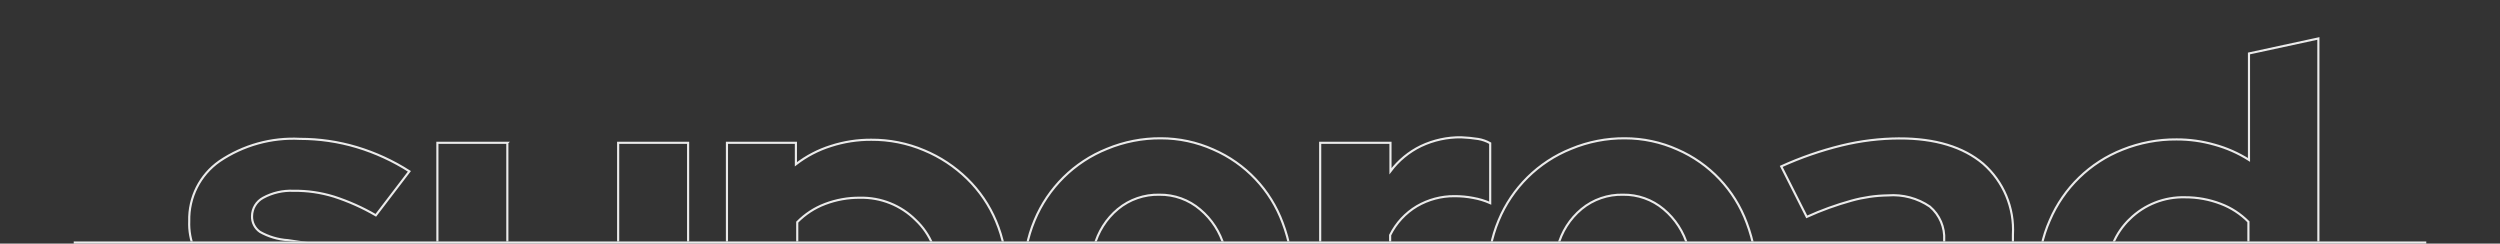 <svg xmlns="http://www.w3.org/2000/svg" xmlns:xlink="http://www.w3.org/1999/xlink" width="1170" height="114" viewBox="0 0 1170 114">
    <rect x="0" y="0" width="1170" height="114" fill="#333333" stroke="none"/>
    <defs>
        <rect id="jvsm1r70qa" width="1170" height="113" x="0" y="0" rx="12"/>
    </defs>
    <g fill="none" fill-rule="evenodd">
        <g>
            <g>
                <g transform="translate(-135, -301) translate(135, 140) translate(0, 161)">
                    <path stroke="#EBEBEB" stroke-linecap="square" d="M35 113.5L1135 113.5"/>
                    <mask id="vz4m7qybmb" fill="#fff">
                        <use xlink:href="#jvsm1r70qa"/>
                    </mask>
                    <path fill-rule="nonzero" stroke="#EBEBEB" d="M432.46 70.331c7.505 3.116 14.35 7.631 20.167 13.305 5.794 5.642 10.39 12.395 13.515 19.854 3.287 7.753 4.963 16.094 4.925 24.515-.008 8.466-1.792 16.836-5.24 24.568-6.475 15.126-18.737 27.03-34.049 33.054-8.027 3.212-16.603 4.831-25.248 4.767-6.002.012-11.977-.799-17.758-2.41-5.544-1.71-10.817-4.196-15.663-7.386v56.784h-32.897V66.822h32.268v10.057c4.9-3.79 10.434-6.681 16.344-8.539 6.107-1.979 12.49-2.969 18.91-2.934 8.491-.057 16.905 1.618 24.725 4.925zm-195.024-3.51v70.823c-.452 6.936 2.107 13.73 7.022 18.646 4.915 4.915 11.71 7.474 18.646 7.022 5.149.086 10.252-.989 14.929-3.143 4.466-1.986 8.345-5.09 11.262-9.01V66.82h32.74v122.001h-32.74v-10.057c-4.875 3.884-10.363 6.929-16.238 9.01-6.146 2.136-12.614 3.2-19.12 3.143-13.16.464-25.936-4.476-35.36-13.672-9.271-9.218-14.299-21.873-13.88-34.94V66.82h32.739zm305.867-2.095c8.45.001 16.803 1.786 24.515 5.238 15.068 6.535 26.803 18.952 32.478 34.364 3.176 8.363 4.758 17.247 4.662 26.192v8.433H512.24c2.158 7.266 6.65 13.618 12.782 18.073 6.531 4.715 14.419 7.178 22.472 7.019 5.208.022 10.381-.846 15.296-2.567 4.523-1.568 8.677-4.046 12.206-7.281l21.582 19.172c-7.024 5.745-14.979 10.245-23.52 13.306-8.72 2.947-17.88 4.382-27.083 4.243-8.963.03-17.85-1.641-26.191-4.924-7.872-3.04-15.09-7.557-21.268-13.306-12.356-11.65-19.319-27.91-19.226-44.892-.046-8.451 1.61-16.825 4.873-24.62 6.342-15.288 18.58-27.374 33.944-33.526 7.984-3.313 16.553-4.988 25.197-4.924zm217.182 0c8.449.001 16.803 1.786 24.515 5.238 15.067 6.535 26.803 18.952 32.478 34.364 3.176 8.363 4.757 17.247 4.662 26.192v8.433h-92.824c2.113 7.415 6.65 13.907 12.887 18.44 6.531 4.714 14.418 7.178 22.472 7.019 5.208.021 10.38-.847 15.296-2.567 4.554-1.677 8.71-4.281 12.206-7.648l21.372 19.172c-7.024 5.745-14.978 10.245-23.52 13.306-8.653 2.923-17.74 4.358-26.873 4.243-8.963.03-17.851-1.641-26.192-4.924-7.871-3.04-15.09-7.557-21.267-13.306-12.356-11.65-19.32-27.91-19.226-44.892-.047-8.451 1.61-16.825 4.873-24.62 6.342-15.288 18.579-27.374 33.944-33.526 7.984-3.313 16.553-4.988 25.197-4.924zm-620.063.262c8.994-.005 17.94 1.3 26.558 3.876 8.689 2.62 16.974 6.428 24.62 11.315l-15.715 20.587c-6.198-3.61-12.766-6.543-19.591-8.748-6.122-1.894-12.503-2.813-18.91-2.724-4.94-.226-9.847.897-14.196 3.248-3.205 1.697-5.217 5.017-5.239 8.643-.077 2.915 1.322 5.673 3.72 7.334 4 2.256 8.459 3.581 13.043 3.876l23.887 3.51c10.327.955 20.12 5.03 28.077 11.681 6.52 5.882 10.139 14.323 9.9 23.101.063 5.622-1.385 11.157-4.19 16.03-2.836 4.99-6.69 9.328-11.315 12.729-5.2 3.808-11.036 6.663-17.234 8.434-7.06 2.063-14.384 3.087-21.739 3.038-10.735.071-21.424-1.393-31.744-4.348-9.165-2.512-17.769-6.743-25.354-12.467l16.239-21.268c6.548 4.305 13.58 7.821 20.953 10.477 6.295 2.22 12.917 3.37 19.592 3.405 6.048.282 12.073-.923 17.548-3.51 3.867-1.537 6.458-5.218 6.6-9.377.075-2.943-1.32-5.732-3.719-7.438-3.562-2.274-7.626-3.64-11.838-3.981l-23.887-3.51c-10.309-1.032-20.08-5.097-28.078-11.682-6.612-6.077-10.214-14.756-9.848-23.73-.277-11.12 5.033-21.641 14.144-28.024 11.095-7.507 24.338-11.186 37.716-10.477zm748.612-.21c16.71 0 29.753 3.982 39.078 11.84 9.525 8.345 14.666 20.62 13.934 33.263v78.941H909.83v-8.38c-5.086 3.49-10.69 6.16-16.606 7.909-6.333 1.7-12.879 2.476-19.434 2.305-11.81.494-23.41-3.219-32.74-10.477-8.23-6.5-12.925-16.492-12.677-26.977-.419-10.784 4.723-21.028 13.62-27.135 11.165-7.118 24.287-10.545 37.507-9.796 10.306-.012 20.553 1.56 30.382 4.662v-8.538c.36-6.001-2.124-11.822-6.705-15.715-5.743-3.927-12.655-5.775-19.591-5.238-5.775.083-11.515.91-17.077 2.462-7.172 1.981-14.178 4.52-20.954 7.595l-11.943-23.625c9.104-4.136 18.574-7.416 28.287-9.795 8.883-2.168 17.991-3.276 27.135-3.3zM1085 18v170.822h-32.268v-10.476c-4.912 3.894-10.483 6.874-16.449 8.8-6.115 1.937-12.495 2.909-18.91 2.882-8.485.05-16.893-1.607-24.725-4.872-7.498-3.154-14.338-7.685-20.168-13.358-5.77-5.58-10.366-12.26-13.515-19.644-3.275-7.755-4.932-16.097-4.871-24.515.005-8.466 1.79-16.837 5.238-24.568 6.476-15.126 18.738-27.03 34.05-33.054 8.027-3.212 16.602-4.831 25.248-4.767 6.006-.02 11.984.809 17.758 2.462 5.702 1.561 11.14 3.962 16.134 7.124V25.019L1085 18zM683.795 64.255c2.685.105 5.36.368 8.015.785 1.97.335 3.866 1.009 5.605 1.99v28.026c-2.514-1.113-5.152-1.922-7.858-2.41-2.916-.571-5.881-.852-8.852-.838-6.162-.047-12.223 1.563-17.549 4.662-5.415 3.211-9.782 7.924-12.572 13.568v78.784h-32.74v-122h32.897v13.305c3.756-5.016 8.66-9.058 14.3-11.787 5.861-2.765 12.274-4.163 18.754-4.085zm182.242 77.056c-4.028 2.297-6.464 6.626-6.338 11.262-.078 4.542 2.28 8.778 6.181 11.105 4.982 2.947 10.72 4.367 16.5 4.086 5.048.068 10.077-.602 14.93-1.99 4.456-1.255 8.695-3.18 12.572-5.71v-18.387c-4.059-1.575-8.273-2.716-12.572-3.405-4.54-.702-9.13-1.053-13.724-1.047-6.12-.34-12.21 1.077-17.549 4.086zM402.548 92.54c-5.618-.063-11.198.932-16.448 2.934-4.895 1.852-9.328 4.748-12.991 8.486v48.193c3.742 3.564 8.159 6.342 12.991 8.172 5.294 2.052 10.928 3.083 16.606 3.038 9.624.22 18.931-3.443 25.825-10.162 6.898-6.518 10.706-15.657 10.476-25.144.229-9.472-3.58-18.595-10.476-25.092-6.886-6.86-16.265-10.623-25.983-10.424zm594.186 9.954c-6.817 6.547-10.595 15.64-10.424 25.091-.166 9.43 3.635 18.496 10.476 24.987 6.9 6.73 16.244 10.361 25.878 10.058 5.68.073 11.32-.958 16.605-3.039 4.9-1.915 9.331-4.863 12.991-8.643v-47.145c-3.672-3.714-8.103-6.591-12.99-8.434-5.301-2.027-10.931-3.057-16.606-3.038-9.665-.272-19.024 3.397-25.93 10.163zM523.24 97.78c-5.508 4.574-9.431 10.77-11.21 17.706h60.922c-1.915-6.815-5.84-12.894-11.263-17.444-5.318-4.556-12.117-7.015-19.12-6.915-7.031-.167-13.89 2.194-19.33 6.653zm216.972 0c-5.508 4.574-9.43 10.77-11.21 17.706h60.922c-1.915-6.885-5.88-13.024-11.367-17.601-5.314-4.476-12.069-6.876-19.015-6.758-7.032-.167-13.89 2.194-19.33 6.653z" mask="url(#vz4m7qybmb)"/>
                </g>
            </g>
        </g>
    </g>
</svg>
